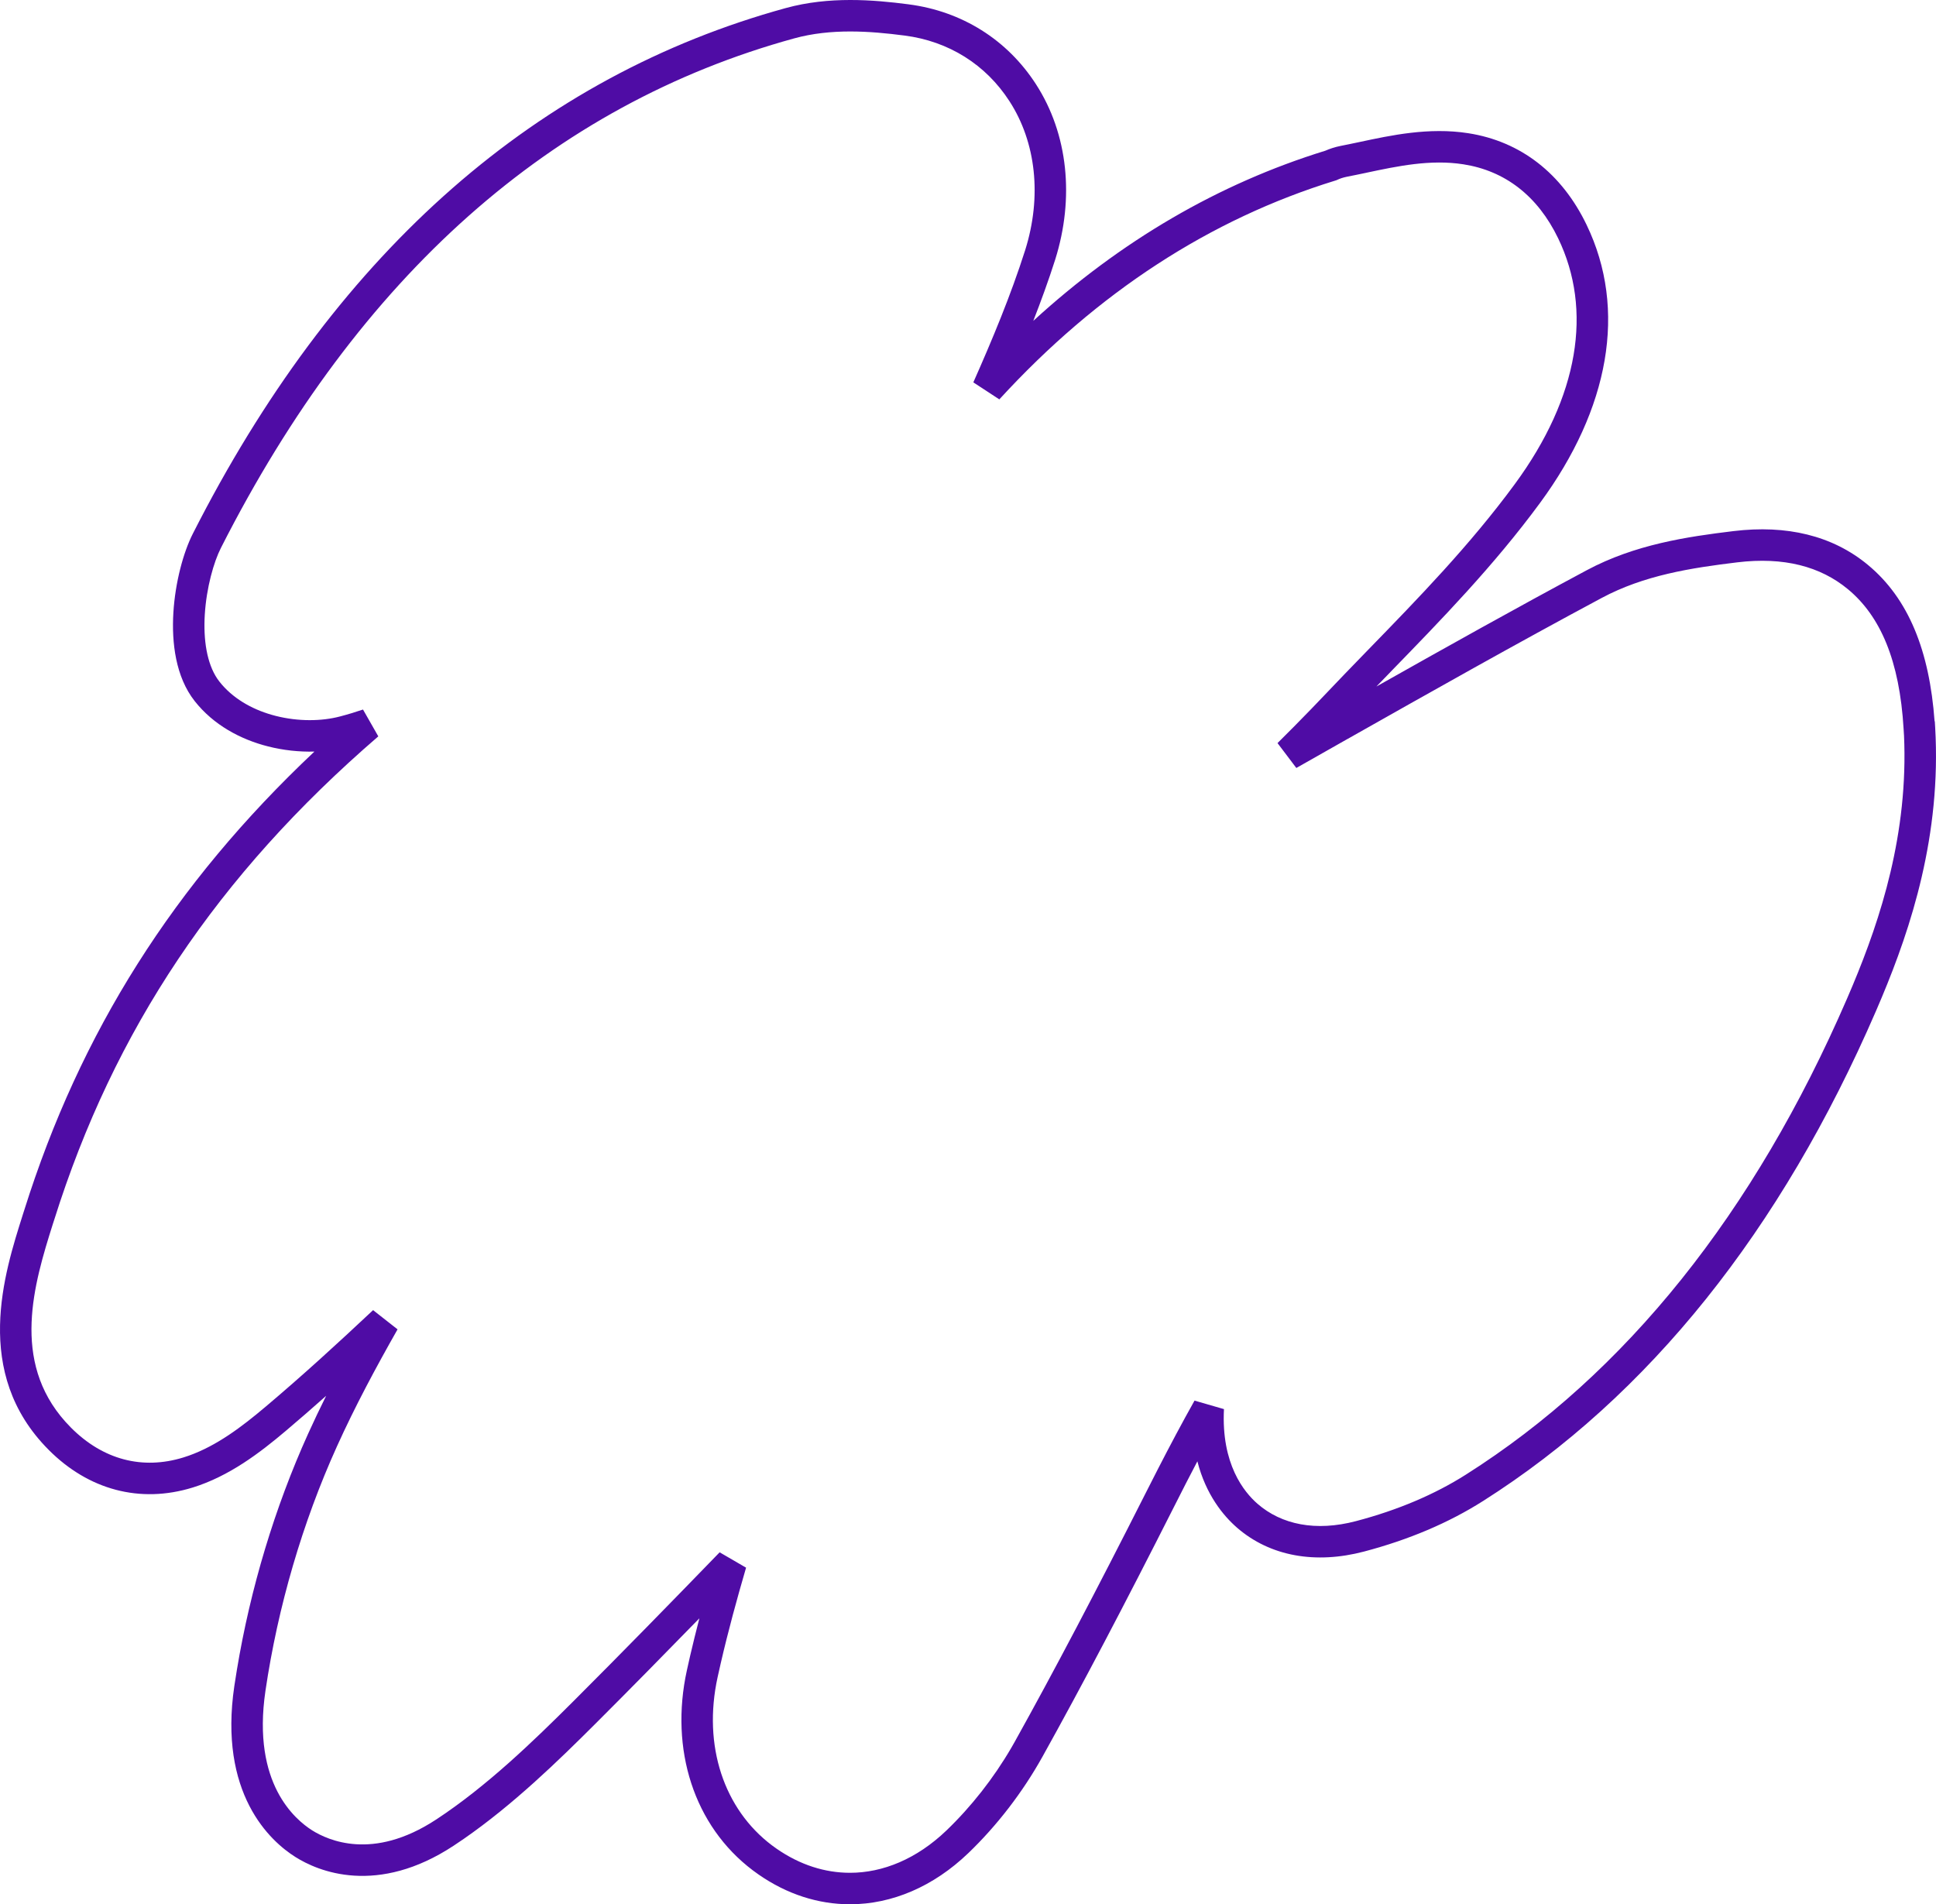 <svg width="123" height="121" viewBox="0 0 123 121" fill="none" xmlns="http://www.w3.org/2000/svg">
<path d="M49.927 0.511C52.67 -0.243 55.469 -0.019 57.727 0.275L57.726 0.276C61.106 0.712 63.99 2.518 65.818 5.352C67.865 8.52 68.269 12.592 67.038 16.501L67.037 16.504C66.615 17.826 66.144 19.12 65.648 20.389C71.207 15.299 77.423 11.67 84.203 9.576C84.474 9.457 84.805 9.344 85.189 9.268L85.196 9.267C85.589 9.193 85.939 9.112 86.385 9.022C88.346 8.604 90.776 8.073 93.28 8.464C96.631 8.985 99.234 11.038 100.797 14.277C103.407 19.682 102.23 25.987 97.848 31.949C94.907 35.952 91.534 39.413 88.326 42.713L88.327 42.714C88.035 43.015 87.741 43.318 87.446 43.623C91.836 41.146 96.33 38.631 100.809 36.234C103.877 34.592 107.18 34.105 110.134 33.747C113.5 33.34 116.417 34.022 118.678 35.897H118.677C121.26 38.035 122.586 41.366 122.909 45.822L122.924 45.838L122.947 46.216C123.346 53.074 121.407 58.95 119.556 63.373L119.188 64.238C113.148 78.191 104.76 88.696 94.213 95.383L94.213 95.382C92.036 96.765 89.49 97.843 86.66 98.588C83.609 99.392 80.705 98.913 78.581 97.062V97.061C77.728 96.317 76.615 94.981 76.073 92.854C75.829 93.317 75.588 93.784 75.347 94.252L74.605 95.712C71.41 102.034 68.748 107.1 66.224 111.636L66.223 111.637C64.972 113.882 63.344 115.998 61.515 117.755H61.514C59.31 119.869 56.678 121 54.003 121C51.988 121 50.001 120.365 48.196 119.11L47.827 118.843C44.088 116.02 42.539 111.155 43.64 106.133L43.842 105.232C44.029 104.426 44.228 103.625 44.434 102.83C42.25 105.07 40.048 107.311 37.844 109.513L37.843 109.514C35.449 111.904 32.604 114.669 29.456 116.85L28.822 117.278C26.425 118.857 24.271 119.29 22.508 119.181C20.762 119.074 19.471 118.44 18.766 117.995C17.984 117.502 16.749 116.505 15.842 114.744C14.931 112.973 14.39 110.505 14.887 107.139L15.05 106.106C15.905 100.941 17.459 95.779 19.576 91.101C19.944 90.287 20.328 89.485 20.722 88.692C19.876 89.444 19.024 90.188 18.163 90.915C16.51 92.313 14.565 93.801 12.239 94.521H12.237C8.893 95.551 5.626 94.669 3.094 92.128V92.127C-1.793 87.228 0.287 80.865 1.448 77.185L1.449 77.18L1.54 76.897C5.09 65.609 11.036 56.177 19.976 47.756C19.012 47.782 18.005 47.676 17.029 47.428C15.289 46.987 13.569 46.071 12.37 44.549C11.156 43.009 10.899 40.832 11.015 38.927C11.133 36.995 11.651 35.09 12.255 33.904L12.679 33.079C21.641 15.841 34.157 4.844 49.927 0.511ZM57.468 2.259C55.257 1.971 52.794 1.797 50.457 2.439C35.09 6.662 22.83 17.488 14.039 34.809L14.038 34.811C13.579 35.711 13.116 37.341 13.011 39.049C12.912 40.674 13.15 42.153 13.804 43.124L13.941 43.311L14.107 43.513C14.965 44.495 16.183 45.151 17.52 45.49C18.949 45.853 20.438 45.834 21.607 45.523L21.612 45.522C22.095 45.397 22.583 45.246 23.063 45.085L24.035 46.79C13.809 55.609 7.23 65.468 3.446 77.504L3.444 77.51L3.354 77.786C2.162 81.563 0.688 86.471 4.16 90.344L4.511 90.716C6.549 92.761 9.053 93.408 11.647 92.61L12.003 92.492C13.77 91.861 15.345 90.678 16.872 89.386H16.873C19.196 87.425 21.474 85.344 23.703 83.248L25.258 84.469C23.887 86.884 22.559 89.355 21.398 91.925V91.926C19.219 96.742 17.652 102.103 16.866 107.431C16.423 110.431 16.922 112.471 17.621 113.829C18.325 115.196 19.271 115.949 19.833 116.304C20.34 116.623 21.309 117.104 22.631 117.185C23.938 117.266 25.665 116.962 27.721 115.608H27.722C30.935 113.493 33.873 110.652 36.431 108.098C39.543 104.988 42.655 101.801 45.721 98.636L47.4 99.612C46.818 101.609 46.264 103.635 45.792 105.681L45.594 106.56C44.634 110.941 46.008 114.963 49.037 117.25L49.336 117.466L49.337 117.467C50.83 118.505 52.422 119 54.003 119C56.093 119 58.245 118.119 60.13 116.311C61.709 114.795 63.131 112.981 64.255 111.051L64.476 110.663C66.983 106.158 69.632 101.118 72.82 94.81L73.569 93.339C74.323 91.871 75.093 90.418 75.892 88.996L77.762 89.537C77.583 93.039 79.041 94.809 79.894 95.553C81.415 96.878 83.593 97.329 86.15 96.654C88.811 95.954 91.162 94.952 93.141 93.694L93.142 93.693C103.279 87.267 111.434 77.114 117.352 63.444L117.712 62.599C119.478 58.376 121.252 52.964 120.967 46.704L120.965 46.701L120.942 46.324C120.687 41.966 119.463 39.144 117.402 37.437H117.401C115.654 35.989 113.326 35.375 110.375 35.732C107.425 36.089 104.459 36.549 101.754 37.998C96.331 40.9 90.881 43.978 85.601 46.962L85.6 46.961C84.533 47.564 83.447 48.184 82.36 48.798L81.165 47.217C81.877 46.511 82.59 45.791 83.295 45.062L83.997 44.33C84.95 43.319 85.946 42.299 86.889 41.324L86.891 41.322C90.115 38.008 93.39 34.64 96.237 30.765C100.333 25.193 101.185 19.681 98.996 15.147V15.146C97.689 12.436 95.608 10.85 92.972 10.44H92.971C90.89 10.116 88.817 10.549 86.802 10.978L86.792 10.981C86.421 11.056 85.968 11.156 85.574 11.23C85.318 11.281 85.115 11.355 84.97 11.423L84.908 11.451L84.842 11.472C76.898 13.915 69.724 18.572 63.49 25.377L61.839 24.296C63.046 21.572 64.208 18.794 65.132 15.896C66.208 12.476 65.819 9.037 64.139 6.438L64.138 6.437C62.635 4.104 60.275 2.62 57.47 2.259H57.468Z" fill="#4F0CA5"/>
</svg>
